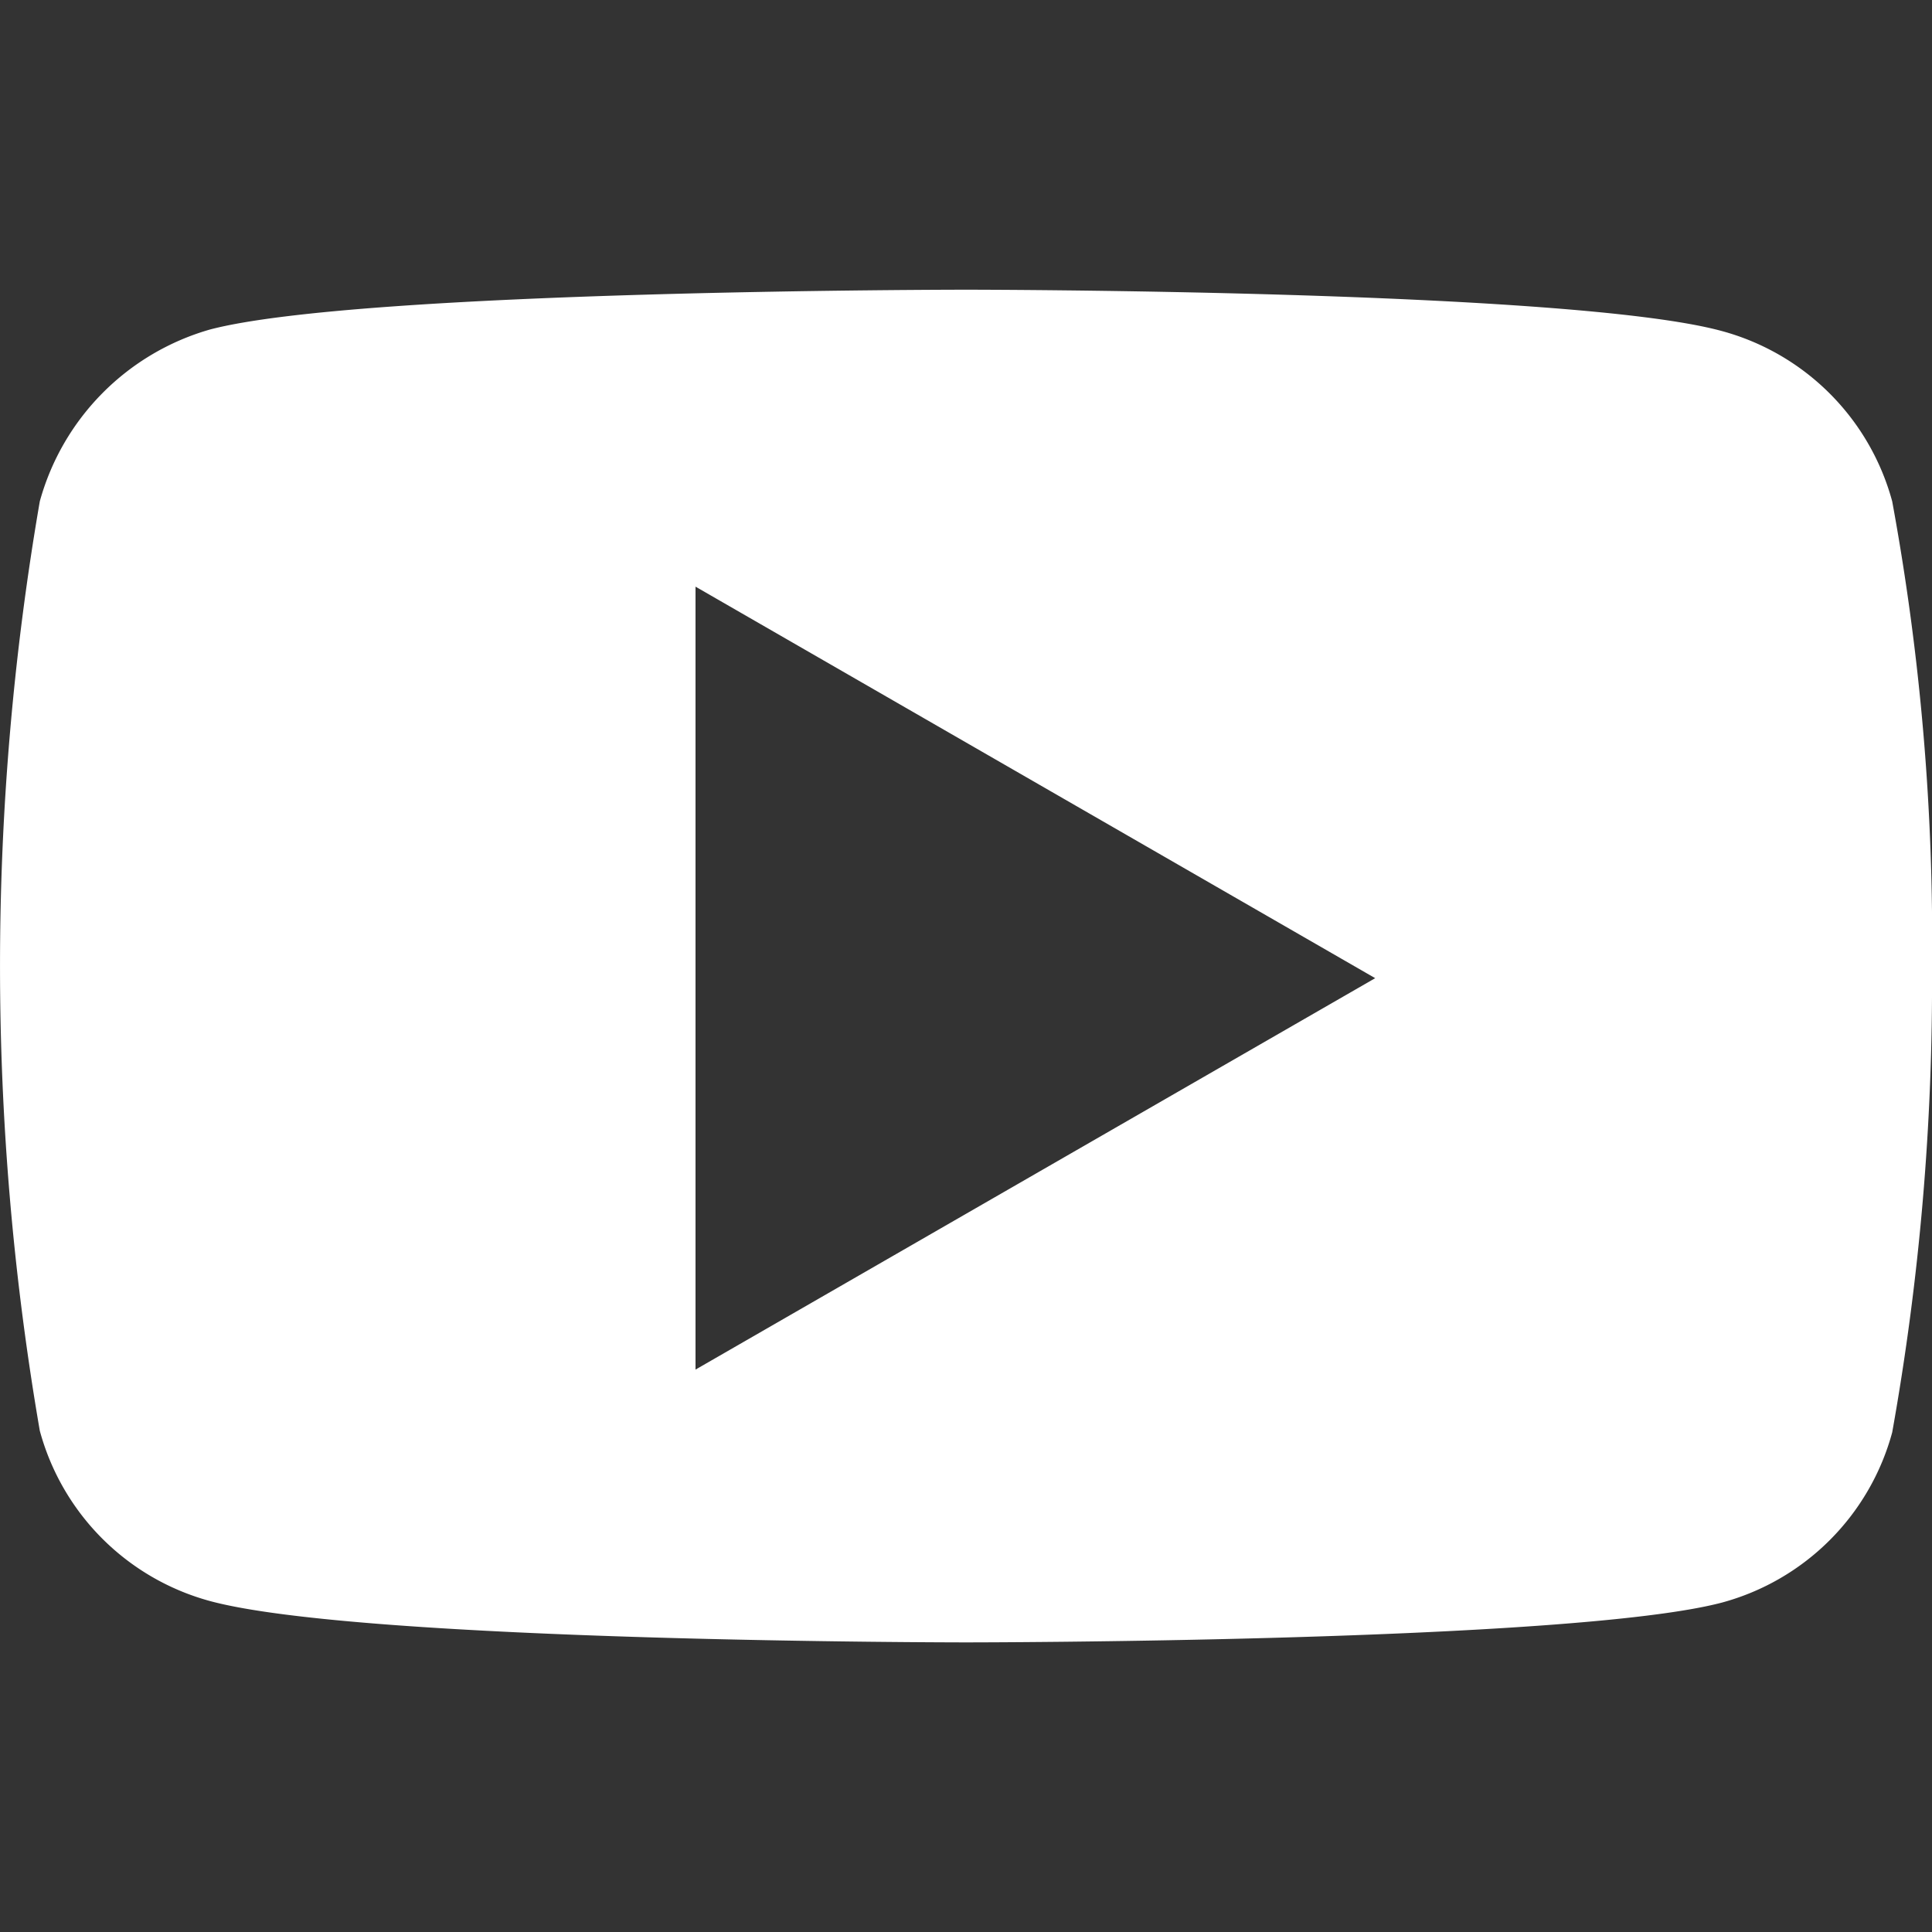 <svg xmlns="http://www.w3.org/2000/svg" xmlns:xlink="http://www.w3.org/1999/xlink" width="20" height="20" viewBox="0 0 20 20">
  <rect x="0" y="0" width="20" height="20" fill="#333333" stroke="none"/>
  <defs>
    <clipPath id="clip-Artboard_1">
      <rect width="20" height="20"/>
    </clipPath>
  </defs>
  <g id="Artboard_1" data-name="Artboard – 1" clip-path="url(#clip-Artboard_1)">
    <g id="Group_105" data-name="Group 105" transform="translate(0 2.999)">
      <path id="Path_3" data-name="Path 3" d="M540.418,1042.557a2.506,2.506,0,0,0-1.763-1.763c-1.565-.428-7.825-.428-7.825-.428s-6.26,0-7.826.412a2.557,2.557,0,0,0-1.762,1.779,28.3,28.3,0,0,0,0,9.621,2.506,2.506,0,0,0,1.762,1.763c1.582.428,7.826.428,7.826.428s6.26,0,7.825-.412a2.505,2.505,0,0,0,1.763-1.762,26.4,26.4,0,0,0,.412-4.811,25.056,25.056,0,0,0-.412-4.827Zm-12.388,8.988v-8.105l7.036,4.053Zm.807-1.179" transform="translate(-520.83 -1040.366)" fill="#fff"/>
    </g>
  </g>
</svg>
